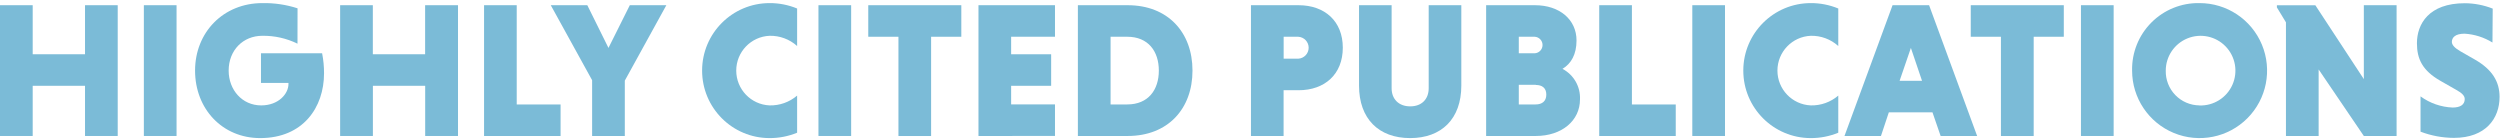 <?xml version="1.0" encoding="UTF-8"?>
<svg width="806px" height="45px" viewBox="0 0 806 45" version="1.1" xmlns="http://www.w3.org/2000/svg" xmlns:xlink="http://www.w3.org/1999/xlink">
    <title>HIGHLY CITED PUBLICATIONS</title>
    <g id="Page-1" stroke="none" stroke-width="1" fill="none" fill-rule="evenodd">
        <g id="HIGHLY-CITED-PUBLICATIONS" transform="translate(0, 0.994)" fill="#7BBBD7" fill-rule="nonzero">
            <polygon id="Path" points="27.41 26.666 10.54 26.666 10.54 42.846 0 42.846 0 0.686 10.54 0.686 10.54 16.496 27.41 16.496 27.41 0.686 37.95 0.686 37.95 42.846 27.41 42.846"></polygon>
            <polygon id="Path" points="46.38 0.686 56.92 0.686 56.92 42.846 46.38 42.846"></polygon>
            <path d="M95.91,13.086 C92.383,11.357 88.497,10.487 84.57,10.546 C78.37,10.546 73.72,15.196 73.72,21.766 C73.72,27.966 78.06,32.986 84.2,32.986 C89.84,32.986 93,29.206 93,26.106 L93,25.736 L84.14,25.736 L84.14,16.186 L103.85,16.186 C104.269,18.31 104.477,20.471 104.47,22.636 C104.47,33.636 97.71,43.526 83.89,43.526 C71.67,43.526 62.89,34.106 62.89,21.766 C62.89,9.426 72,0.006 84.59,0.006 C88.437,-0.065 92.269,0.503 95.93,1.686 L95.91,13.086 Z" id="Path"></path>
            <polygon id="Path" points="137.08 26.666 120.22 26.666 120.22 42.846 109.66 42.846 109.66 0.686 120.2 0.686 120.2 16.496 137.06 16.496 137.06 0.686 147.66 0.686 147.66 42.846 137.08 42.846"></polygon>
            <polygon id="Path" points="156.06 42.846 156.06 0.686 166.59 0.686 166.59 32.686 180.73 32.686 180.73 42.856"></polygon>
            <polygon id="Path" points="190.9 24.866 177.57 0.686 189.35 0.686 196.17 14.456 203.05 0.686 214.83 0.686 201.44 24.996 201.44 42.846 190.9 42.846"></polygon>
            <path d="M256.99,41.796 C254.175,42.949 251.162,43.537 248.12,43.526 C236.102,43.526 226.36,33.784 226.36,21.766 C226.36,9.748 236.102,0.006 248.12,0.006 C251.163,-0.007 254.178,0.585 256.99,1.746 L256.99,13.836 C254.558,11.653 251.387,10.477 248.12,10.546 C242.107,10.8 237.364,15.748 237.364,21.766 C237.364,27.784 242.107,32.732 248.12,32.986 C251.365,33.06 254.523,31.935 256.99,29.826 L256.99,41.796 Z" id="Path"></path>
            <polygon id="Path" points="263.87 0.686 274.41 0.686 274.41 42.846 263.87 42.846"></polygon>
            <polygon id="Path" points="289.66 10.856 279.93 10.856 279.93 0.686 309.93 0.686 309.93 10.856 300.19 10.856 300.19 42.856 289.66 42.856"></polygon>
            <polygon id="Path" points="315.46 42.846 315.46 0.686 340.13 0.686 340.13 10.856 325.99 10.856 325.99 16.496 338.89 16.496 338.89 26.666 325.99 26.666 325.99 32.666 340.13 32.666 340.13 42.836"></polygon>
            <path d="M347.51,0.686 L363.57,0.686 C376.52,0.686 384.46,9.426 384.46,21.766 C384.46,34.106 376.52,42.846 363.57,42.846 L347.51,42.846 L347.51,0.686 Z M358.05,10.856 L358.05,32.676 L363.44,32.676 C370.2,32.676 373.61,27.966 373.61,21.766 C373.61,15.566 370.2,10.856 363.44,10.856 L358.05,10.856 Z" id="Shape"></path>
            <path d="M403.31,0.686 L418.66,0.686 C427.09,0.686 432.92,5.836 432.92,14.386 C432.92,22.936 427.11,28.096 418.66,28.096 L413.83,28.096 L413.83,42.846 L403.31,42.846 L403.31,0.686 Z M418.56,10.856 L413.85,10.856 L413.85,17.926 L418.56,17.926 C420.439,17.826 421.912,16.273 421.912,14.391 C421.912,12.509 420.439,10.956 418.56,10.856 Z" id="Shape"></path>
            <path d="M471.13,0.686 L471.13,26.606 C471.13,37.326 464.75,43.526 454.64,43.526 C444.53,43.526 438.15,37.326 438.15,26.606 L438.15,0.686 L448.66,0.686 L448.66,27.476 C448.66,30.886 450.89,33.296 454.66,33.296 C458.43,33.296 460.61,30.886 460.61,27.476 L460.61,0.686 L471.13,0.686 Z" id="Path"></path>
            <path d="M479.13,0.686 L494.88,0.686 C502.82,0.686 508.27,5.336 508.27,12.036 C508.27,16.556 506.54,19.536 503.74,21.206 C507.382,23.113 509.586,26.96 509.39,31.066 C509.39,37.886 503.56,42.846 495.13,42.846 L479.13,42.846 L479.13,0.686 Z M494.82,10.856 L489.66,10.856 L489.66,16.186 L494.81,16.186 C496.219,16.1 497.317,14.932 497.317,13.521 C497.317,12.11 496.219,10.942 494.81,10.856 L494.82,10.856 Z M495.13,26.356 L489.66,26.356 L489.66,32.676 L495.12,32.676 C497.12,32.676 498.53,31.676 498.53,29.516 C498.53,27.356 497.17,26.396 495.13,26.396 L495.13,26.356 Z" id="Shape"></path>
            <polygon id="Path" points="515.59 42.846 515.59 0.686 526.13 0.686 526.13 32.686 540.26 32.686 540.26 42.856"></polygon>
            <polygon id="Path" points="545.6 0.686 556.14 0.686 556.14 42.846 545.6 42.846"></polygon>
            <path d="M592.66,41.796 C589.849,42.949 586.838,43.537 583.8,43.526 C571.782,43.526 562.04,33.784 562.04,21.766 C562.04,9.748 571.782,0.006 583.8,0.006 C586.839,-0.005 589.851,0.586 592.66,1.746 L592.66,13.836 C590.233,11.652 587.064,10.475 583.8,10.546 C577.787,10.8 573.044,15.748 573.044,21.766 C573.044,27.784 577.787,32.732 583.8,32.986 C587.042,33.06 590.197,31.935 592.66,29.826 L592.66,41.796 Z" id="Path"></path>
            <path d="M623.03,35.226 L608.96,35.226 L606.42,42.846 L594.66,42.846 L610.16,0.686 L621.94,0.686 L637.43,42.846 L625.66,42.846 L623.03,35.226 Z M612.43,25.056 L619.66,25.056 L616.07,14.456 L612.43,25.056 Z" id="Shape"></path>
            <polygon id="Path" points="645.1 10.856 635.37 10.856 635.37 0.686 665.37 0.686 665.37 10.856 655.66 10.856 655.66 42.856 645.1 42.856"></polygon>
            <polygon id="Path" points="670.9 0.686 681.44 0.686 681.44 42.846 670.9 42.846"></polygon>
            <path d="M709.09,0.006 C717.897,-0.018 725.849,5.268 729.236,13.397 C732.623,21.526 730.776,30.895 724.558,37.131 C718.339,43.367 708.975,45.24 700.837,41.875 C692.698,38.511 687.39,30.572 687.39,21.766 C687.269,15.969 689.515,10.373 693.609,6.268 C697.703,2.162 703.293,-0.099 709.09,0.006 Z M709.09,33.006 C713.664,33.161 717.875,30.524 719.733,26.341 C721.591,22.158 720.725,17.266 717.543,13.976 C714.361,10.685 709.501,9.655 705.258,11.372 C701.015,13.089 698.239,17.209 698.24,21.786 C698.173,24.716 699.283,27.55 701.322,29.655 C703.362,31.76 706.159,32.96 709.09,32.986 L709.09,33.006 Z" id="Shape"></path>
            <polygon id="Path" points="747.53 21.396 747.53 42.846 736.99 42.846 736.99 6.206 734.07 1.396 734.07 0.706 746.47 0.706 762.1 24.516 762.1 0.686 772.66 0.686 772.66 42.846 762.1 42.846"></polygon>
            <path d="M803.57,12.716 C800.853,11.034 797.76,10.055 794.57,9.866 C791.57,9.866 790.48,11.106 790.48,12.526 C790.48,13.526 791.48,14.526 793.21,15.526 L797.98,18.256 C803.56,21.476 805.86,25.386 805.86,30.256 C805.86,37.196 801.39,43.456 791.16,43.456 C787.475,43.445 783.823,42.768 780.38,41.456 L780.38,30.076 C783.396,32.276 786.999,33.53 790.73,33.676 C793.21,33.676 794.63,32.746 794.63,30.946 C794.63,29.946 793.83,29.026 791.84,27.946 L786.84,25.096 C780.95,21.746 779.22,17.966 779.22,12.946 C779.22,6.806 783,0.046 794.65,0.046 C797.732,0.061 800.784,0.651 803.65,1.786 L803.57,12.716 Z" id="Path"></path>
        </g>
    </g>
</svg>